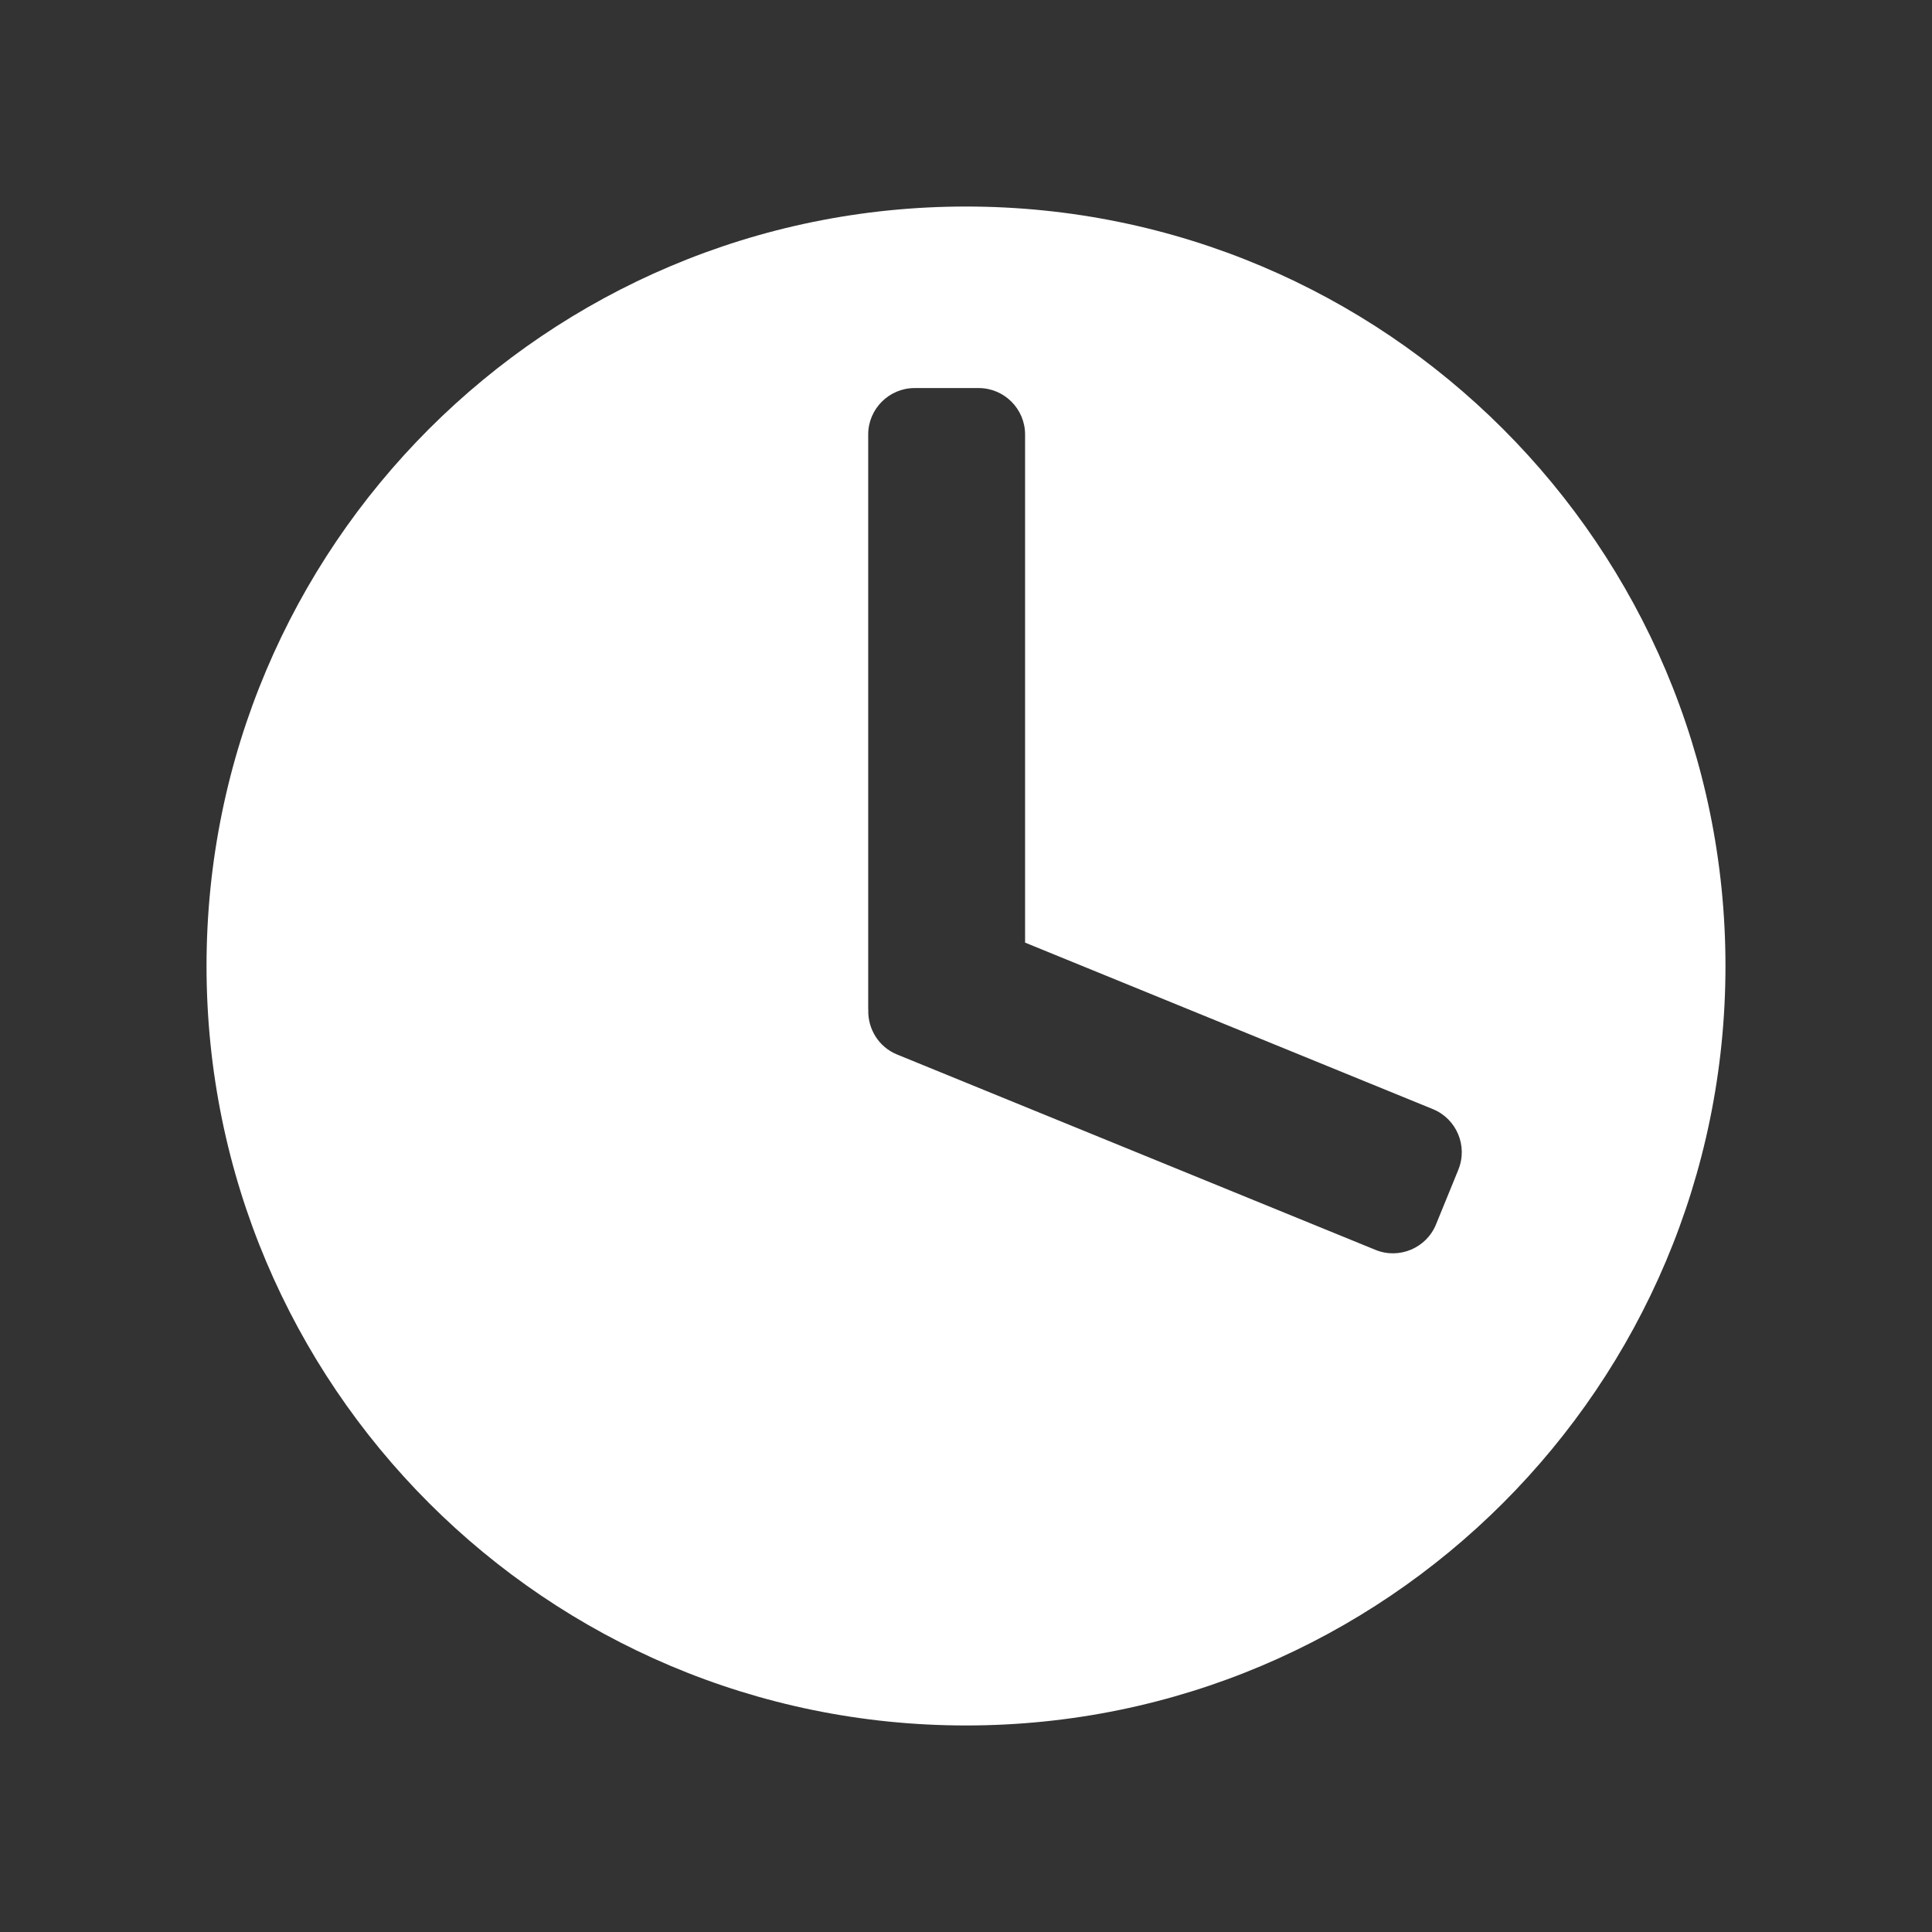 <?xml version="1.0" encoding="UTF-8"?>
<svg id="Layer_1" data-name="Layer 1" xmlns="http://www.w3.org/2000/svg" viewBox="0 0 500 500">
  <rect x="0" y="0" width="500" height="500" fill="#333333" stroke="none"/>
  <defs>
    <style>
      .cls-1 {
        fill: #fff;
      }
    </style>
  </defs>
  <path class="cls-1" d="M250,53.45c-108.55,0-196.55,88-196.55,196.55s88,196.55,196.55,196.55,196.55-88,196.55-196.55S358.55,53.45,250,53.45ZM377.43,302.7l-5.8,14.2c-2.5,6.11-9.54,9.07-15.65,6.57l-123.83-50.57c-4.75-1.94-7.58-6.63-7.44-11.49,0-.13-.02-.25-.02-.38V112.43c0-6.6,5.4-12,12-12h16.6c6.6,0,12,5.4,12,12v131.52l105.56,43.1c6.11,2.5,9.07,9.54,6.57,15.65Z"/>
</svg>